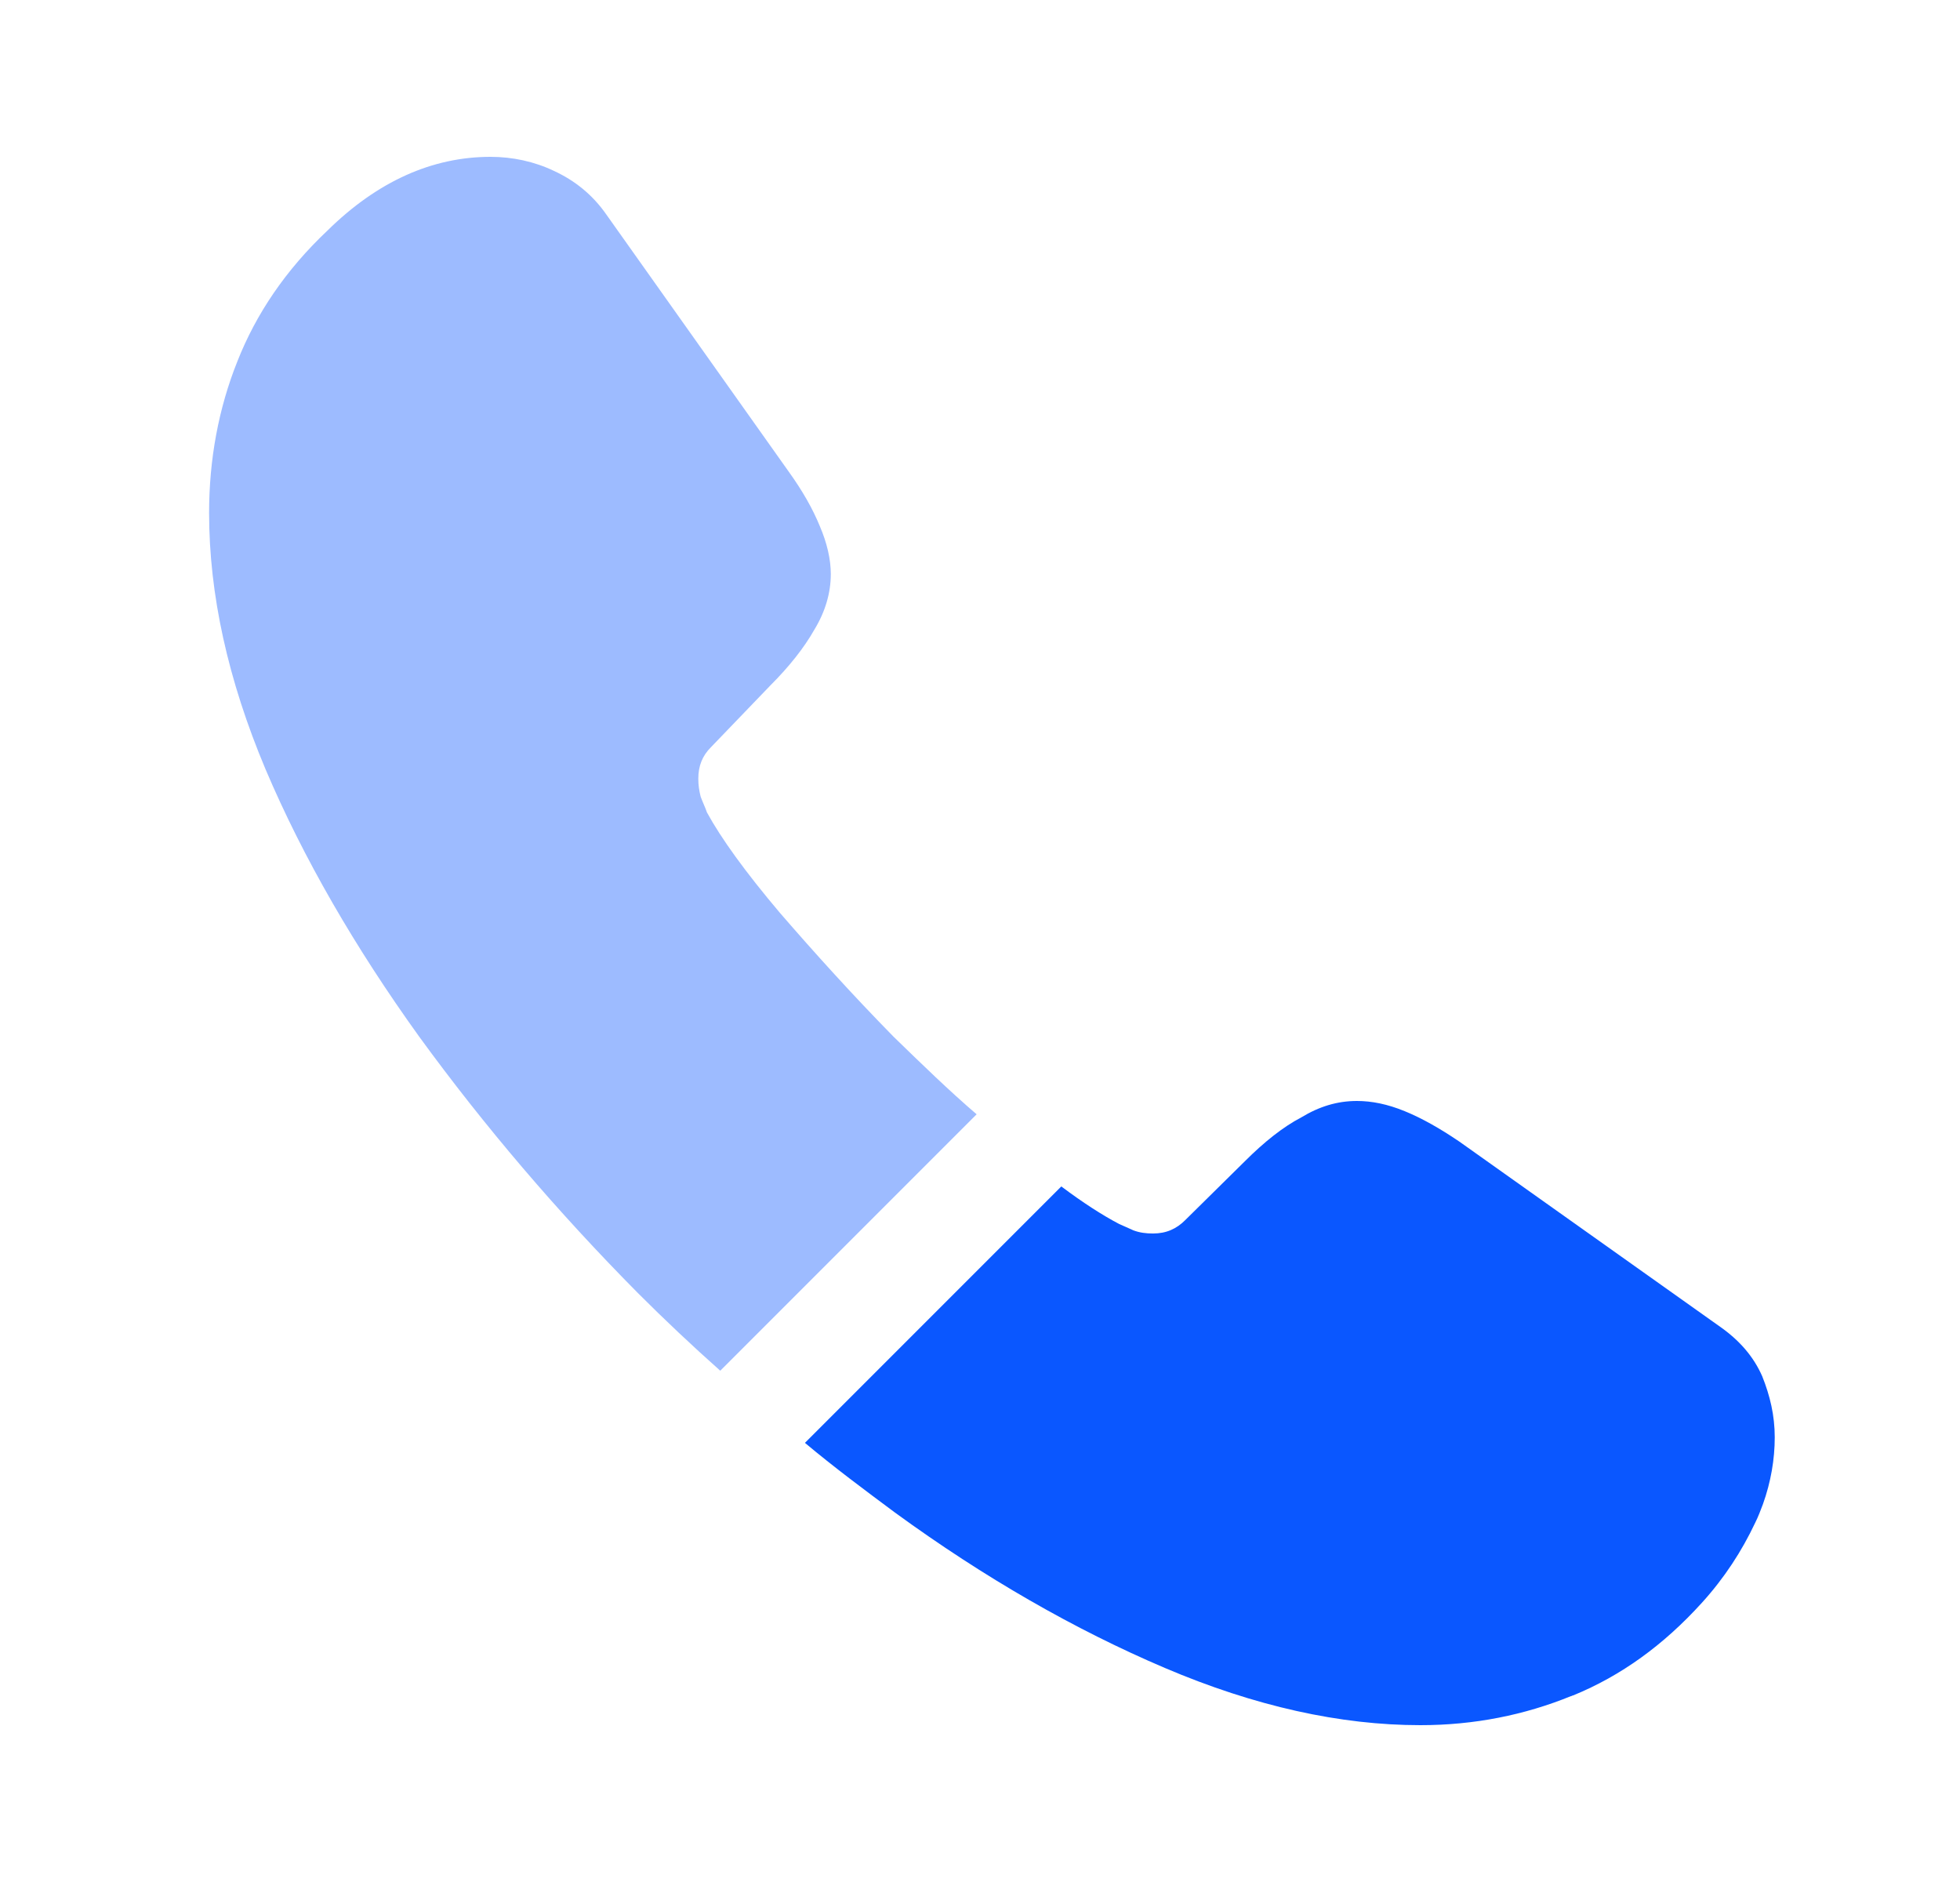 <svg width="25" height="24" viewBox="0 0 25 24" fill="none" xmlns="http://www.w3.org/2000/svg">
<path opacity="0.4" d="M12.457 14.21L9.187 17.48C8.827 17.16 8.477 16.83 8.137 16.49C7.107 15.45 6.177 14.36 5.347 13.22C4.527 12.08 3.867 10.94 3.387 9.81C2.907 8.67 2.667 7.58 2.667 6.54C2.667 5.86 2.787 5.21 3.027 4.61C3.267 4 3.647 3.44 4.177 2.94C4.817 2.31 5.517 2 6.257 2C6.537 2 6.817 2.06 7.067 2.18C7.327 2.3 7.557 2.48 7.737 2.74L10.057 6.01C10.237 6.26 10.367 6.49 10.457 6.71C10.547 6.92 10.597 7.13 10.597 7.32C10.597 7.56 10.527 7.8 10.387 8.03C10.257 8.26 10.067 8.5 9.827 8.74L9.067 9.53C8.957 9.64 8.907 9.77 8.907 9.93C8.907 10.01 8.917 10.08 8.937 10.16C8.967 10.24 8.997 10.3 9.017 10.36C9.197 10.69 9.507 11.12 9.947 11.64C10.397 12.16 10.877 12.69 11.397 13.22C11.757 13.57 12.107 13.91 12.457 14.21Z" fill="#0A57FF"/>
<path d="M22.637 18.33C22.637 18.61 22.587 18.9 22.487 19.18C22.457 19.26 22.427 19.34 22.387 19.42C22.217 19.78 21.997 20.12 21.707 20.44C21.217 20.98 20.677 21.37 20.067 21.62C20.057 21.62 20.047 21.63 20.037 21.63C19.447 21.87 18.807 22 18.117 22C17.097 22 16.007 21.76 14.857 21.27C13.707 20.78 12.557 20.12 11.417 19.29C11.027 19 10.637 18.71 10.267 18.4L13.537 15.13C13.817 15.34 14.067 15.5 14.277 15.61C14.327 15.63 14.387 15.66 14.457 15.69C14.537 15.72 14.617 15.73 14.707 15.73C14.877 15.73 15.007 15.67 15.117 15.56L15.877 14.81C16.127 14.56 16.367 14.37 16.597 14.25C16.827 14.11 17.057 14.04 17.307 14.04C17.497 14.04 17.697 14.08 17.917 14.17C18.137 14.26 18.367 14.39 18.617 14.56L21.927 16.91C22.187 17.09 22.367 17.3 22.477 17.55C22.577 17.8 22.637 18.05 22.637 18.33Z" fill="#0A57FF"/>
</svg>
